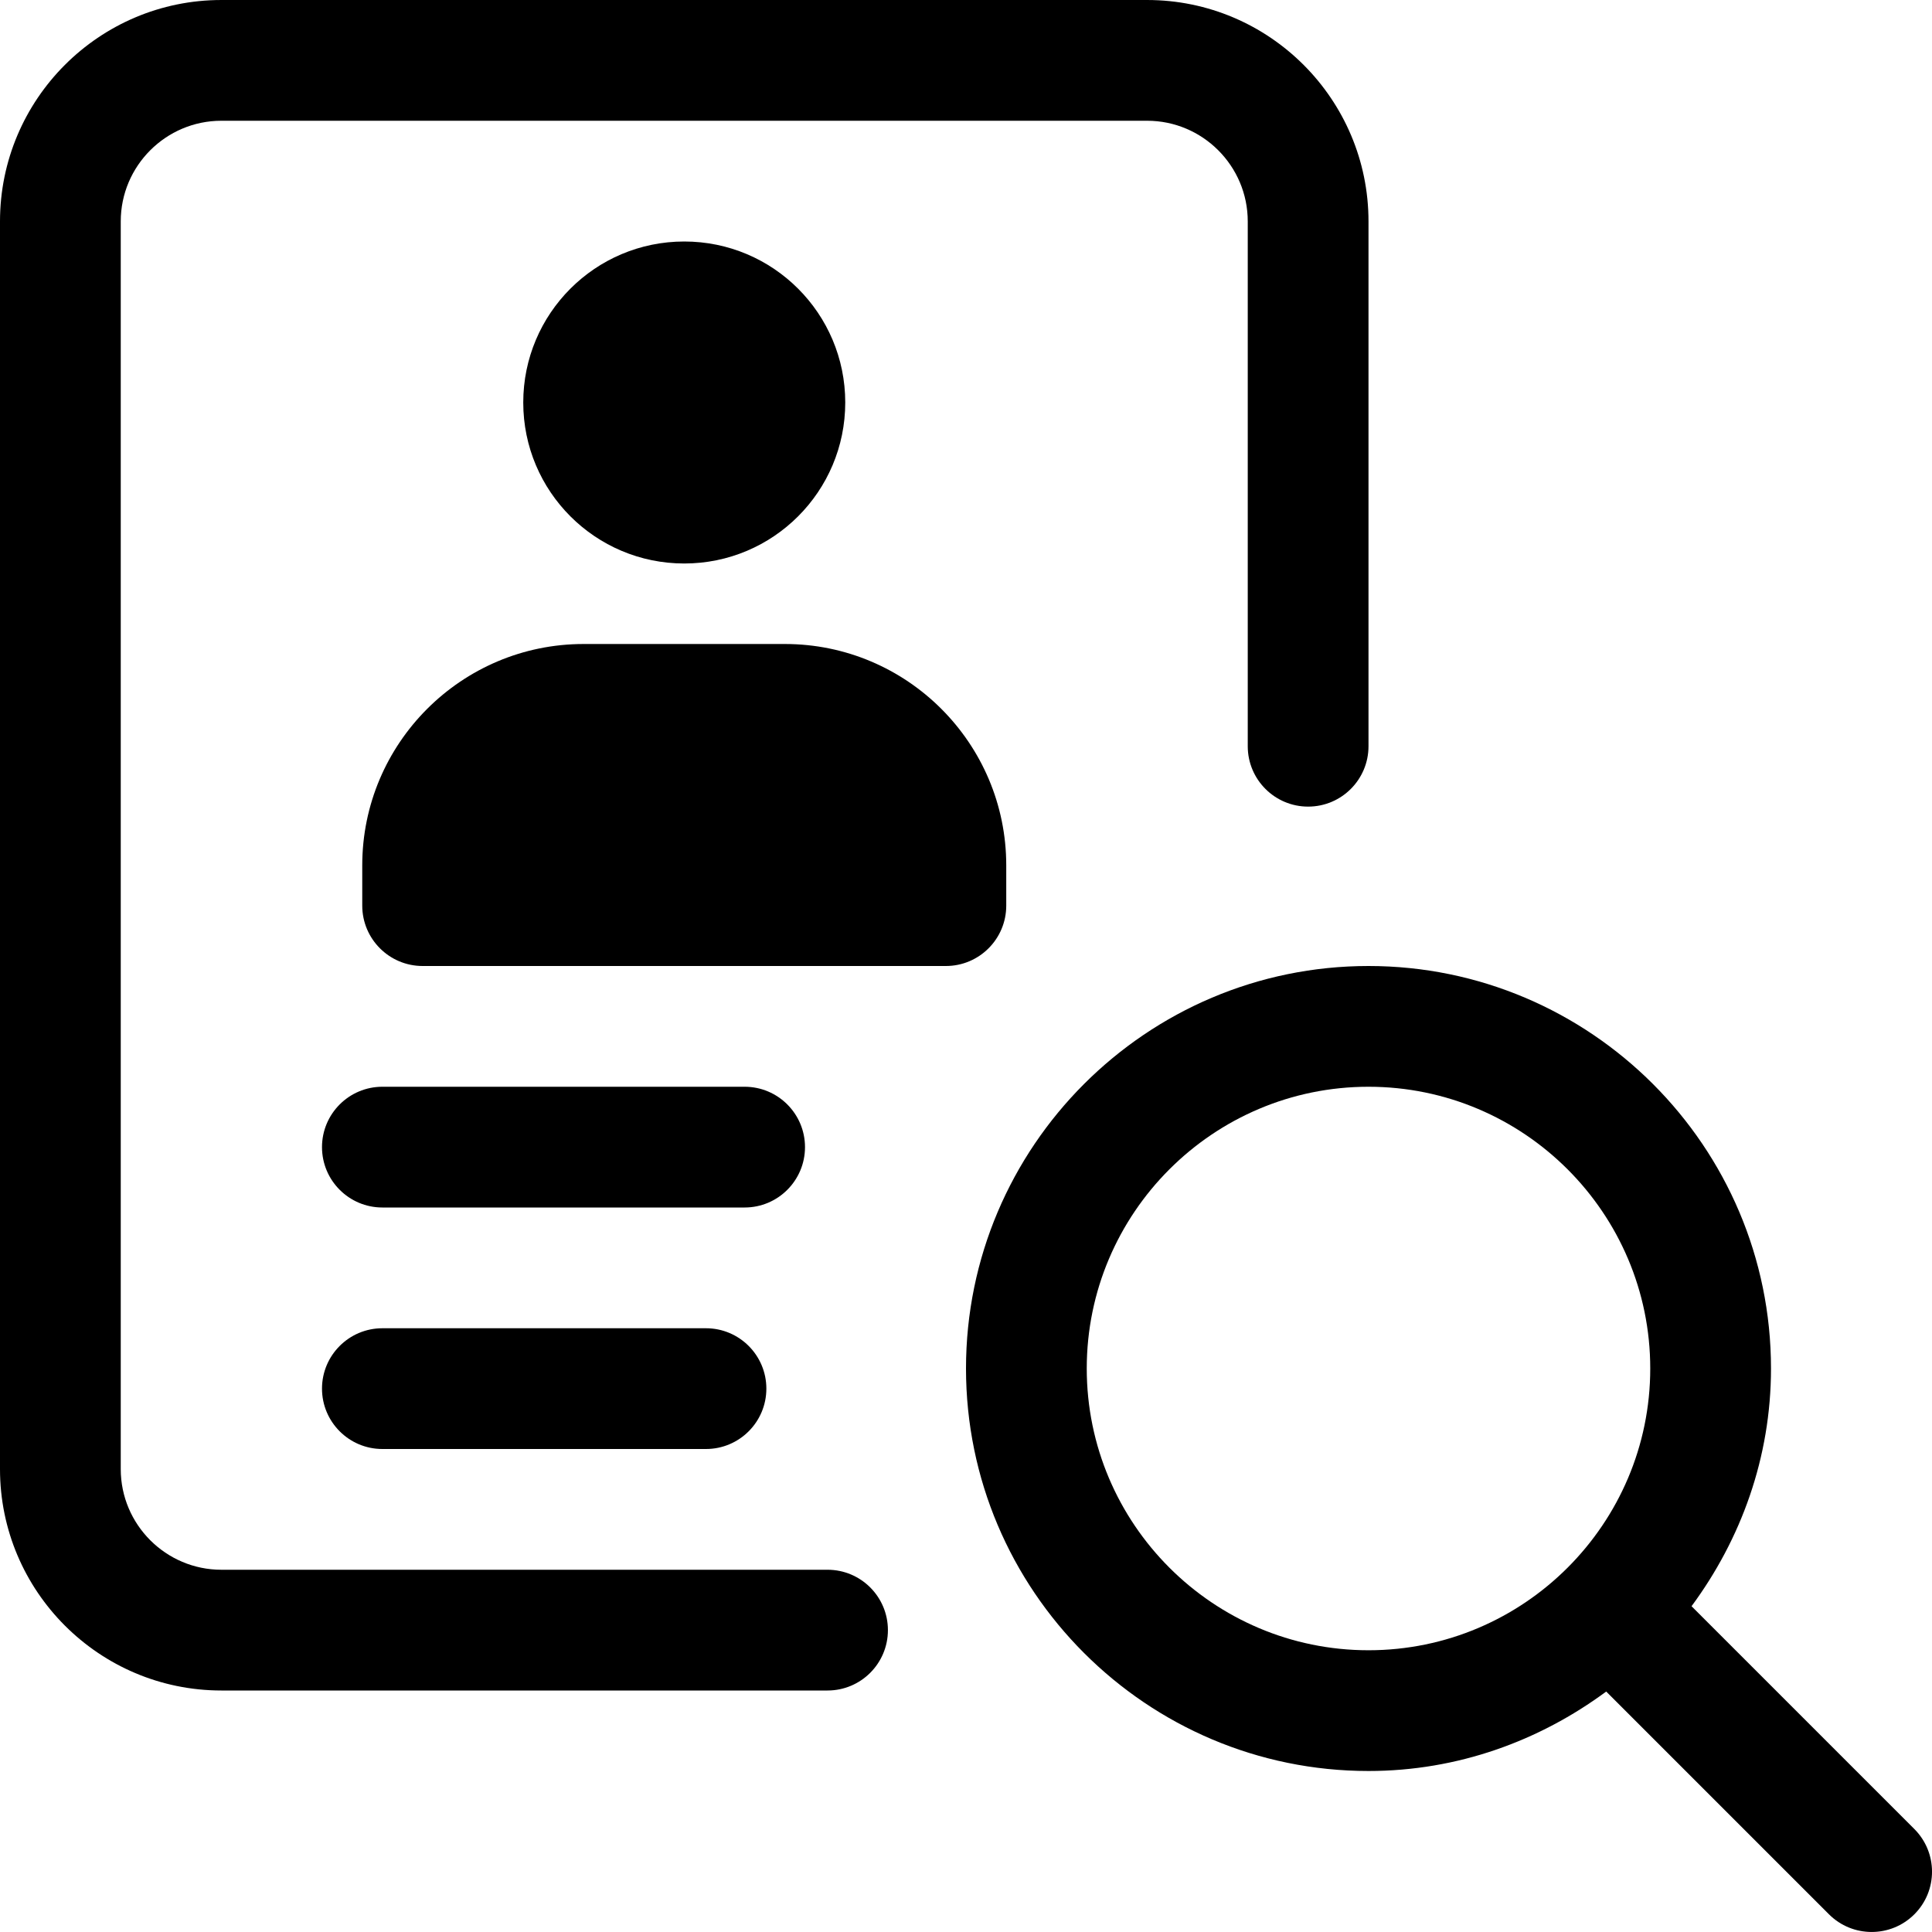 <svg id="bold" enable-background="new 0 0 24 24" height="512" viewBox="0 0 24 24" width="512" xmlns="http://www.w3.org/2000/svg"><path d="m9.25 15h-4.5c-.414 0-.75-.336-.75-.75s.336-.75.75-.75h4.5c.414 0 .75.336.75.75s-.336.75-.75.75z"/><path d="m8.77 18h-4.02c-.414 0-.75-.336-.75-.75s.336-.75.75-.75h4.02c.414 0 .75.336.75.75s-.336.75-.75.75z"/><circle cx="8.5" cy="5" r="2"/><path d="m11.75 12h-6.5c-.414 0-.75-.336-.75-.75v-.5c0-1.517 1.233-2.75 2.75-2.75h2.5c1.517 0 2.75 1.233 2.75 2.75v.5c0 .414-.336.75-.75.75z"/><path d="m10.28 21h-7.53c-1.517 0-2.75-1.233-2.75-2.75v-15.5c0-1.517 1.233-2.75 2.75-2.75h11.5c1.517 0 2.75 1.233 2.75 2.75v6.52c0 .414-.336.75-.75.75s-.75-.336-.75-.75v-6.52c0-.689-.561-1.25-1.25-1.25h-11.5c-.689 0-1.25.561-1.25 1.25v15.5c0 .689.561 1.25 1.25 1.25h7.53c.414 0 .75.336.75.75s-.336.75-.75.75z"/><path d="m23.78 22.72-2.767-2.767c.613-.83.987-1.845.987-2.953 0-2.757-2.243-5-5-5s-5 2.243-5 5 2.243 5 5 5c1.108 0 2.123-.374 2.953-.987l2.767 2.767c.293.293.768.293 1.061 0s.292-.767-.001-1.06zm-10.28-5.72c0-1.93 1.57-3.5 3.5-3.5s3.5 1.57 3.5 3.5-1.57 3.5-3.5 3.5-3.5-1.57-3.5-3.5z"/></svg>